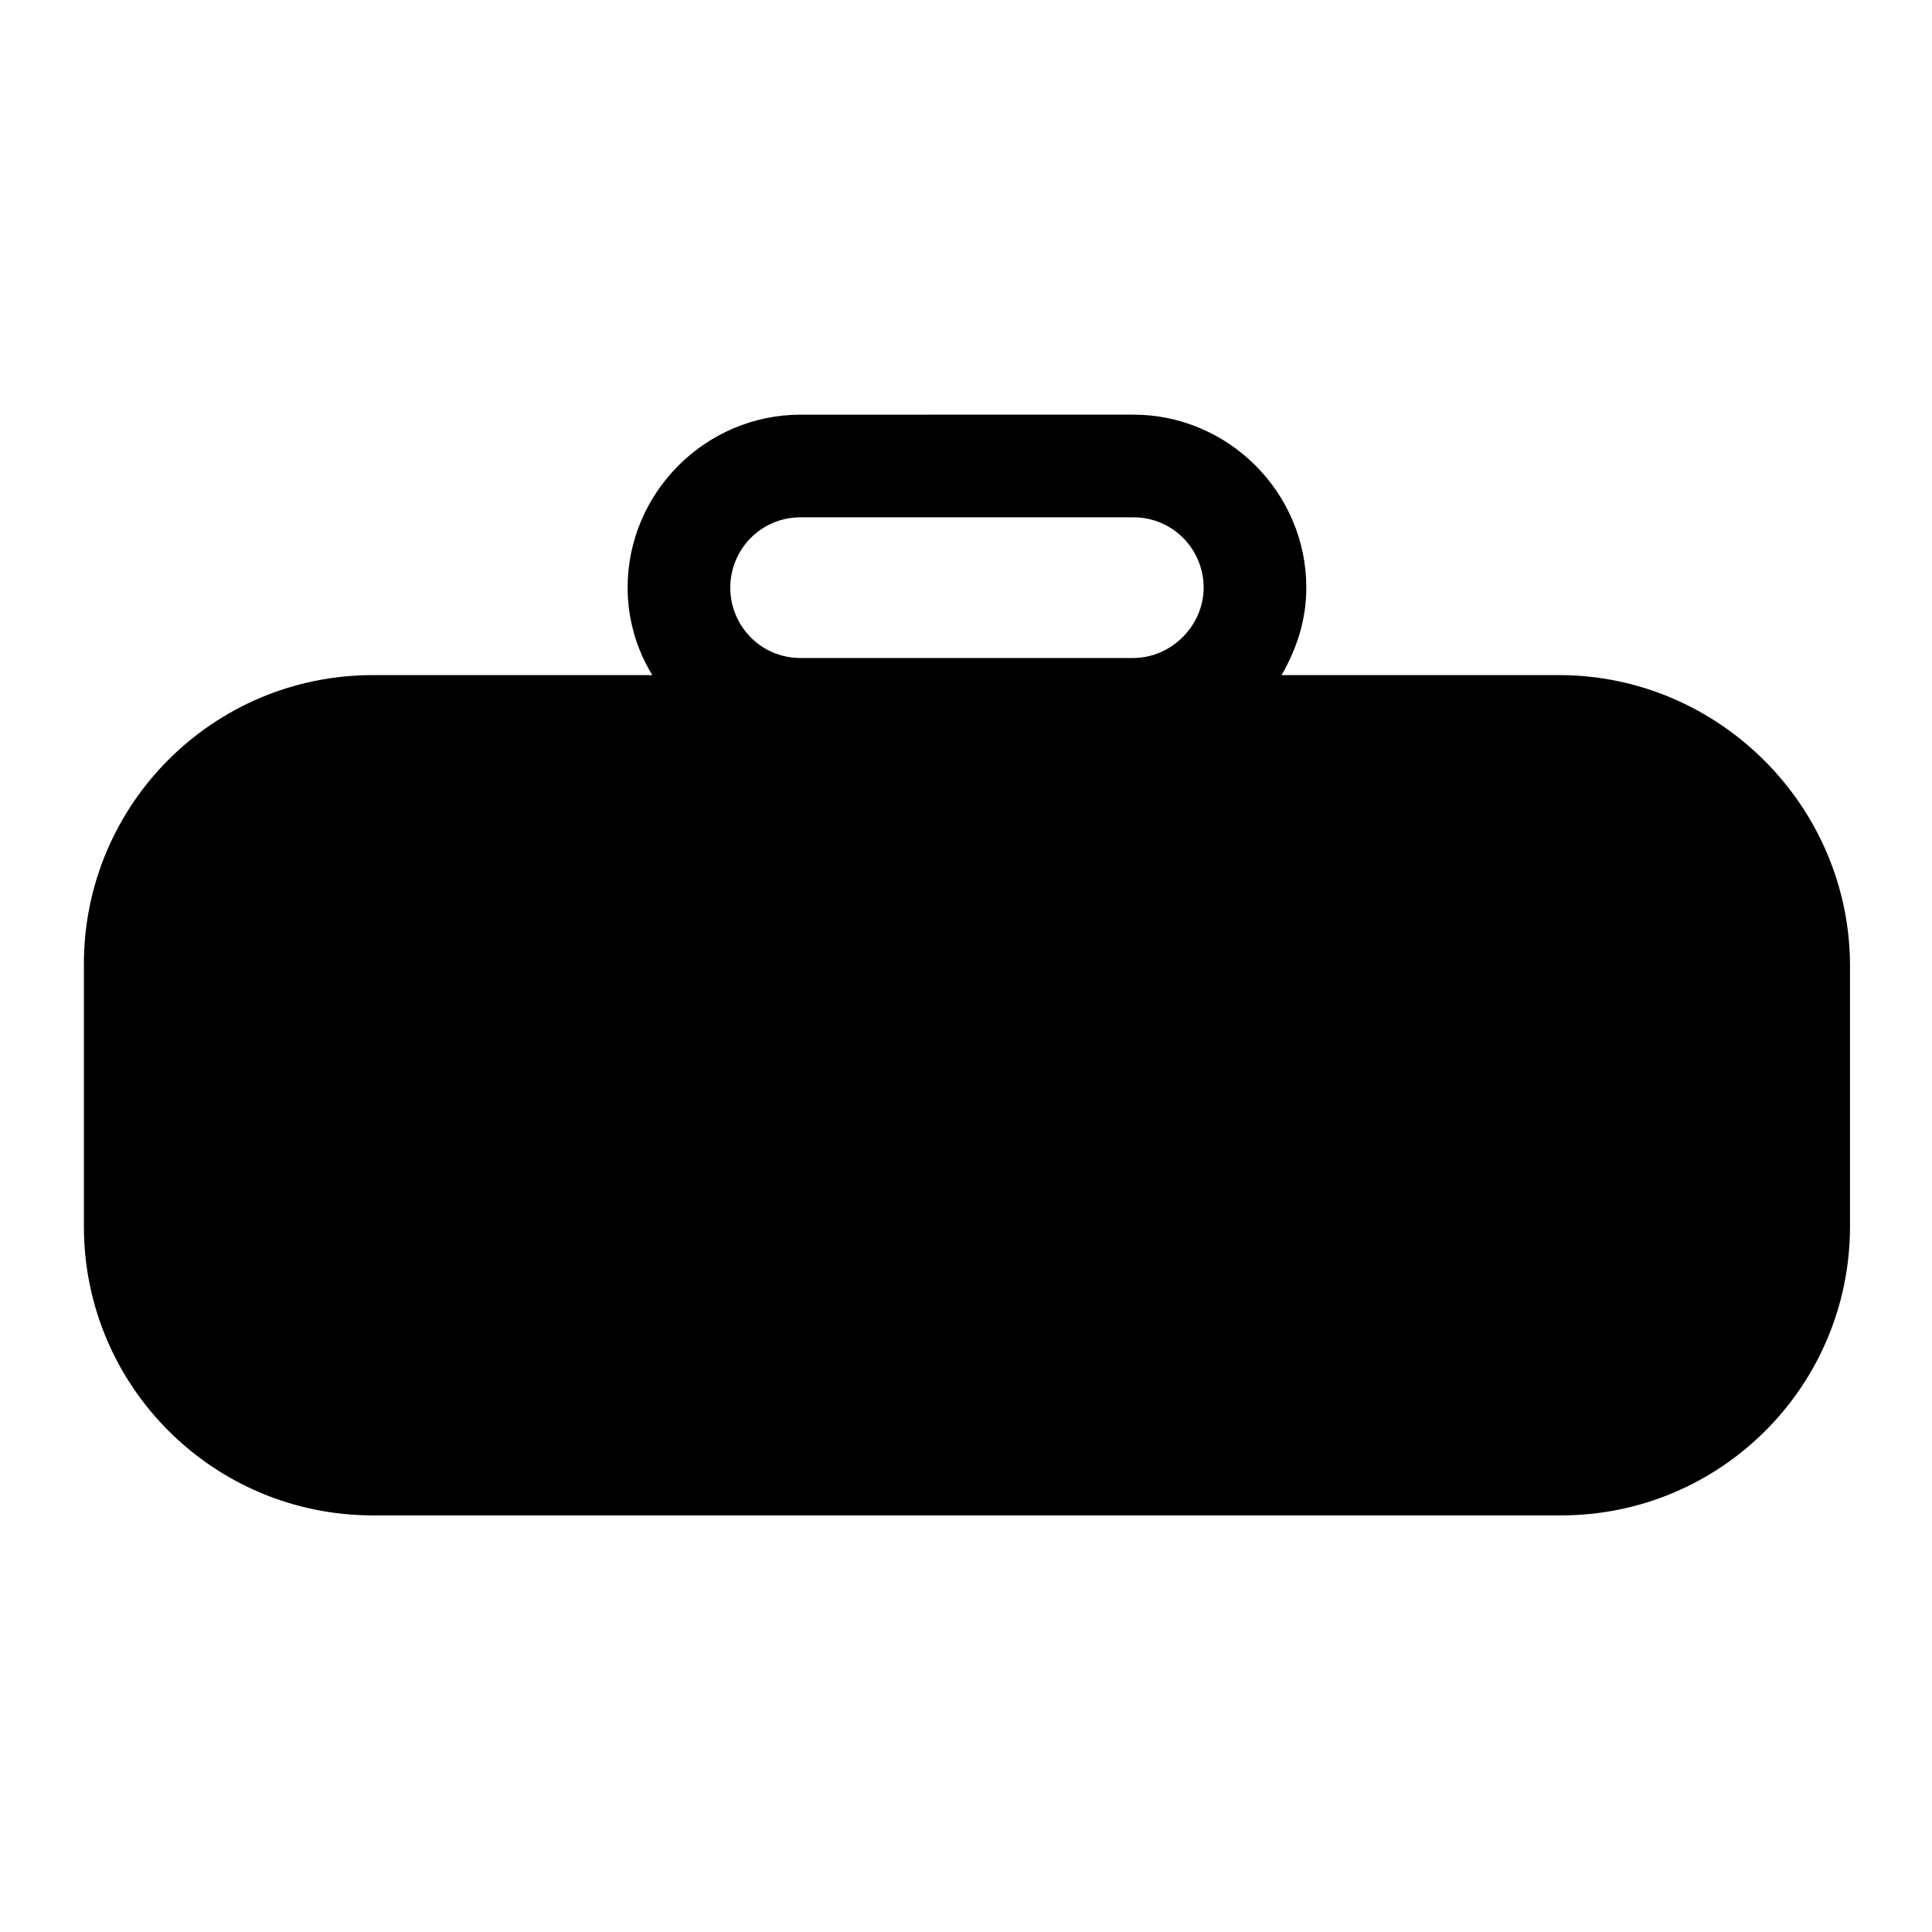 <?xml version="1.0" encoding="UTF-8"?>
<!-- Uploaded to: SVG Repo, www.svgrepo.com, Generator: SVG Repo Mixer Tools -->
<svg fill="#000000" width="800px" height="800px" version="1.1" viewBox="144 144 512 512" xmlns="http://www.w3.org/2000/svg">
 <path d="m557.19 322.91h-73.555c4.031-7.055 6.551-14.609 6.551-23.176 0-25.191-20.656-45.848-45.848-45.848l-88.168 0.004c-25.191 0-45.848 20.656-45.848 45.848 0 8.566 2.519 16.625 6.551 23.176l-74.062-0.004c-42.32 0-76.578 34.258-76.578 76.578v69.527c0 42.32 34.258 76.578 76.578 76.578h314.88c42.32 0 76.578-34.258 76.578-76.578v-69.02c0-42.32-34.762-77.086-77.082-77.086zm-201.02-41.816h88.168c10.578 0 18.641 8.566 18.641 18.641 0 10.078-8.566 18.641-18.641 18.641l-88.168 0.004c-10.578 0-18.641-8.566-18.641-18.641 0-10.078 8.059-18.645 18.641-18.645z"/>
</svg>